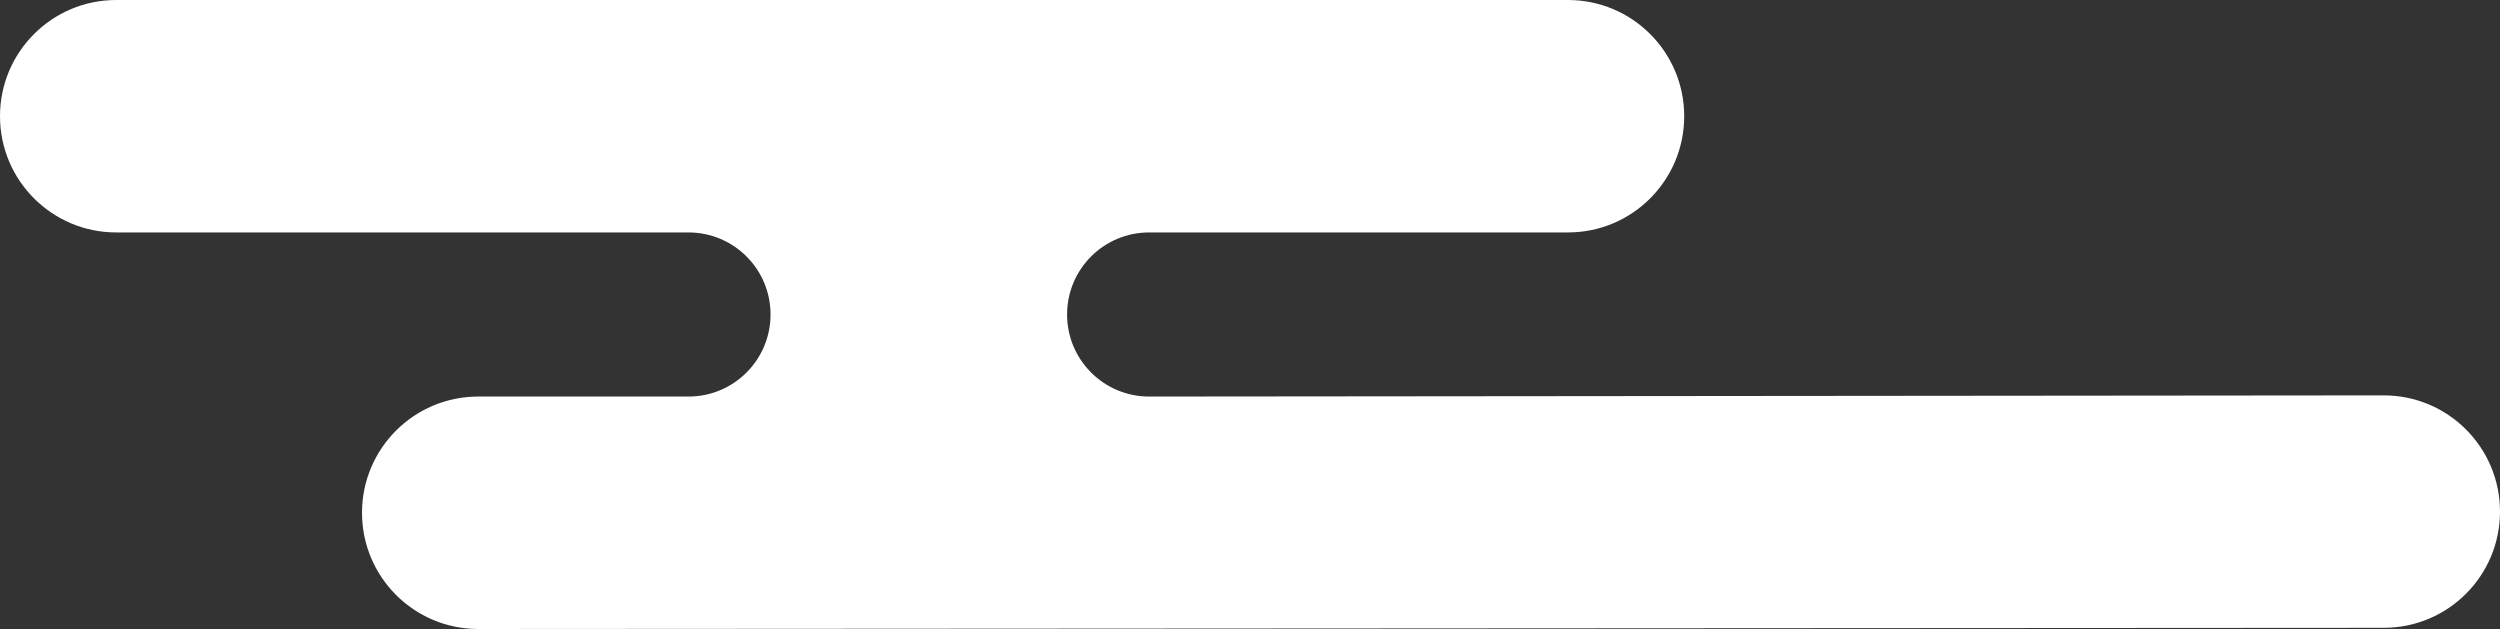 <?xml version="1.0" encoding="UTF-8"?>
<svg id="_レイヤー_2" data-name="レイヤー 2" xmlns="http://www.w3.org/2000/svg" viewBox="0 0 254.69 64.09">
  <rect x="0" y="0" width="254.69" height="64.09" fill="#333333" stroke="none"/>
  <defs>
    <style>
      .cls-1 {
        fill: #fff;
        stroke-width: 0px;
      }
    </style>
  </defs>
  <g id="_レイヤー_1-2" data-name="レイヤー 1">
    <path class="cls-1" d="M11.84,0h147.9c6.54,0,11.84,5.3,11.84,11.84s-5.3,11.84-11.84,11.84h-42.67c-4.62,0-8.36,3.74-8.36,8.36s3.74,8.36,8.36,8.36l125.78-.12c6.54,0,11.84,5.3,11.84,11.84s-5.3,11.84-11.84,11.84l-194.13.12c-6.54,0-11.84-5.3-11.84-11.84s5.3-11.84,11.84-11.84h21.42c4.62,0,8.36-3.74,8.36-8.36s-3.74-8.36-8.36-8.36H11.84C5.3,23.68,0,18.38,0,11.84S5.3,0,11.84,0Z"/>
  </g>
</svg>